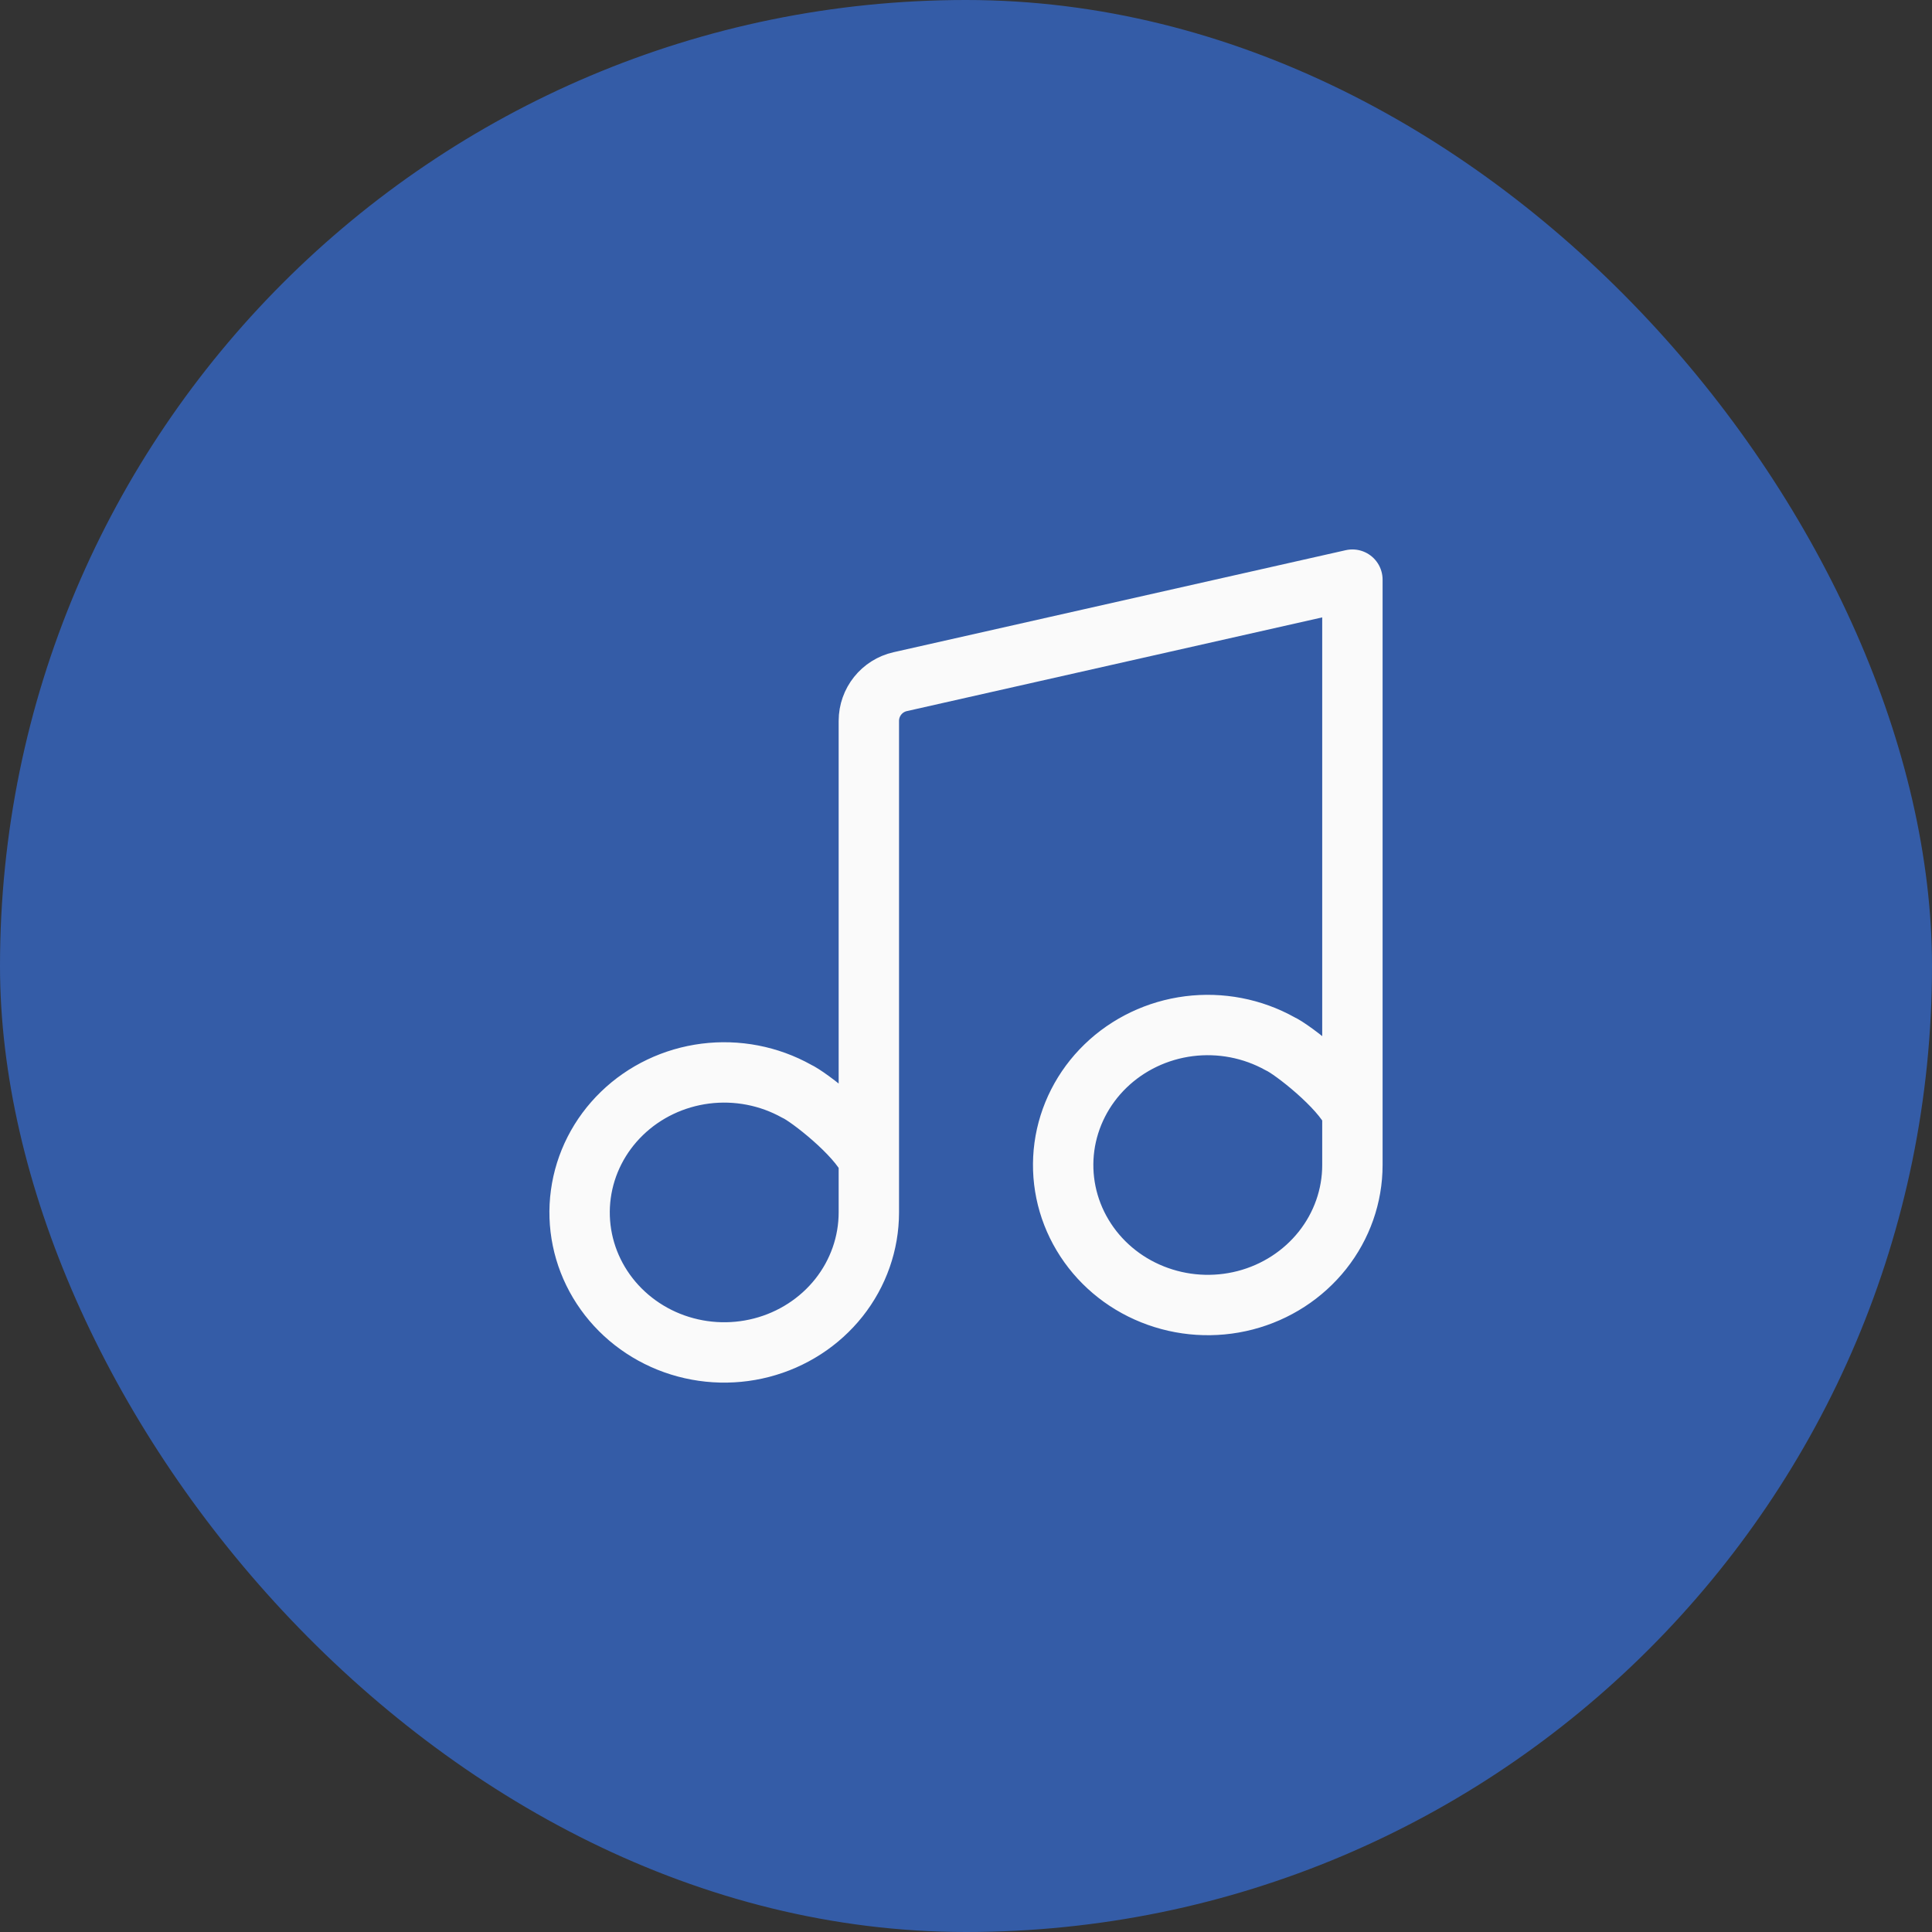 <svg xmlns="http://www.w3.org/2000/svg" width="56" height="56" viewBox="0 0 56 56" fill="none"><rect x="0" y="0" width="56" height="56" fill="#333333" stroke="none"/><rect width="56" height="56" rx="28" fill="#345CA7"></rect><path d="M25.184 33.622C24.841 32.875 23.437 31.785 23.088 31.628C22.289 31.182 21.36 31.003 20.445 31.119C19.53 31.236 18.68 31.641 18.028 32.273C17.375 32.905 16.956 33.727 16.836 34.613C16.715 35.498 16.9 36.398 17.361 37.171C17.823 37.945 18.535 38.55 19.387 38.892C20.24 39.234 21.185 39.294 22.076 39.063C22.967 38.832 23.755 38.322 24.317 37.614C24.879 36.905 25.183 36.037 25.184 35.144V20.896C25.184 20.351 25.561 19.878 26.094 19.758L39.2 16.801L39.2 32.247M39.2 32.247L39.2 33.77C39.2 34.663 38.895 35.531 38.333 36.24C37.771 36.948 36.984 37.458 36.093 37.689C35.201 37.92 34.256 37.859 33.404 37.517C32.551 37.176 31.839 36.571 31.378 35.797C30.916 35.024 30.732 34.124 30.852 33.239C30.973 32.353 31.392 31.53 32.044 30.899C32.697 30.267 33.546 29.862 34.461 29.745C35.376 29.629 36.305 29.808 37.104 30.254C37.453 30.411 38.857 31.501 39.2 32.247Z" stroke="#FAFAFA" stroke-width="1.75" stroke-linecap="round" stroke-linejoin="round"></path></svg>